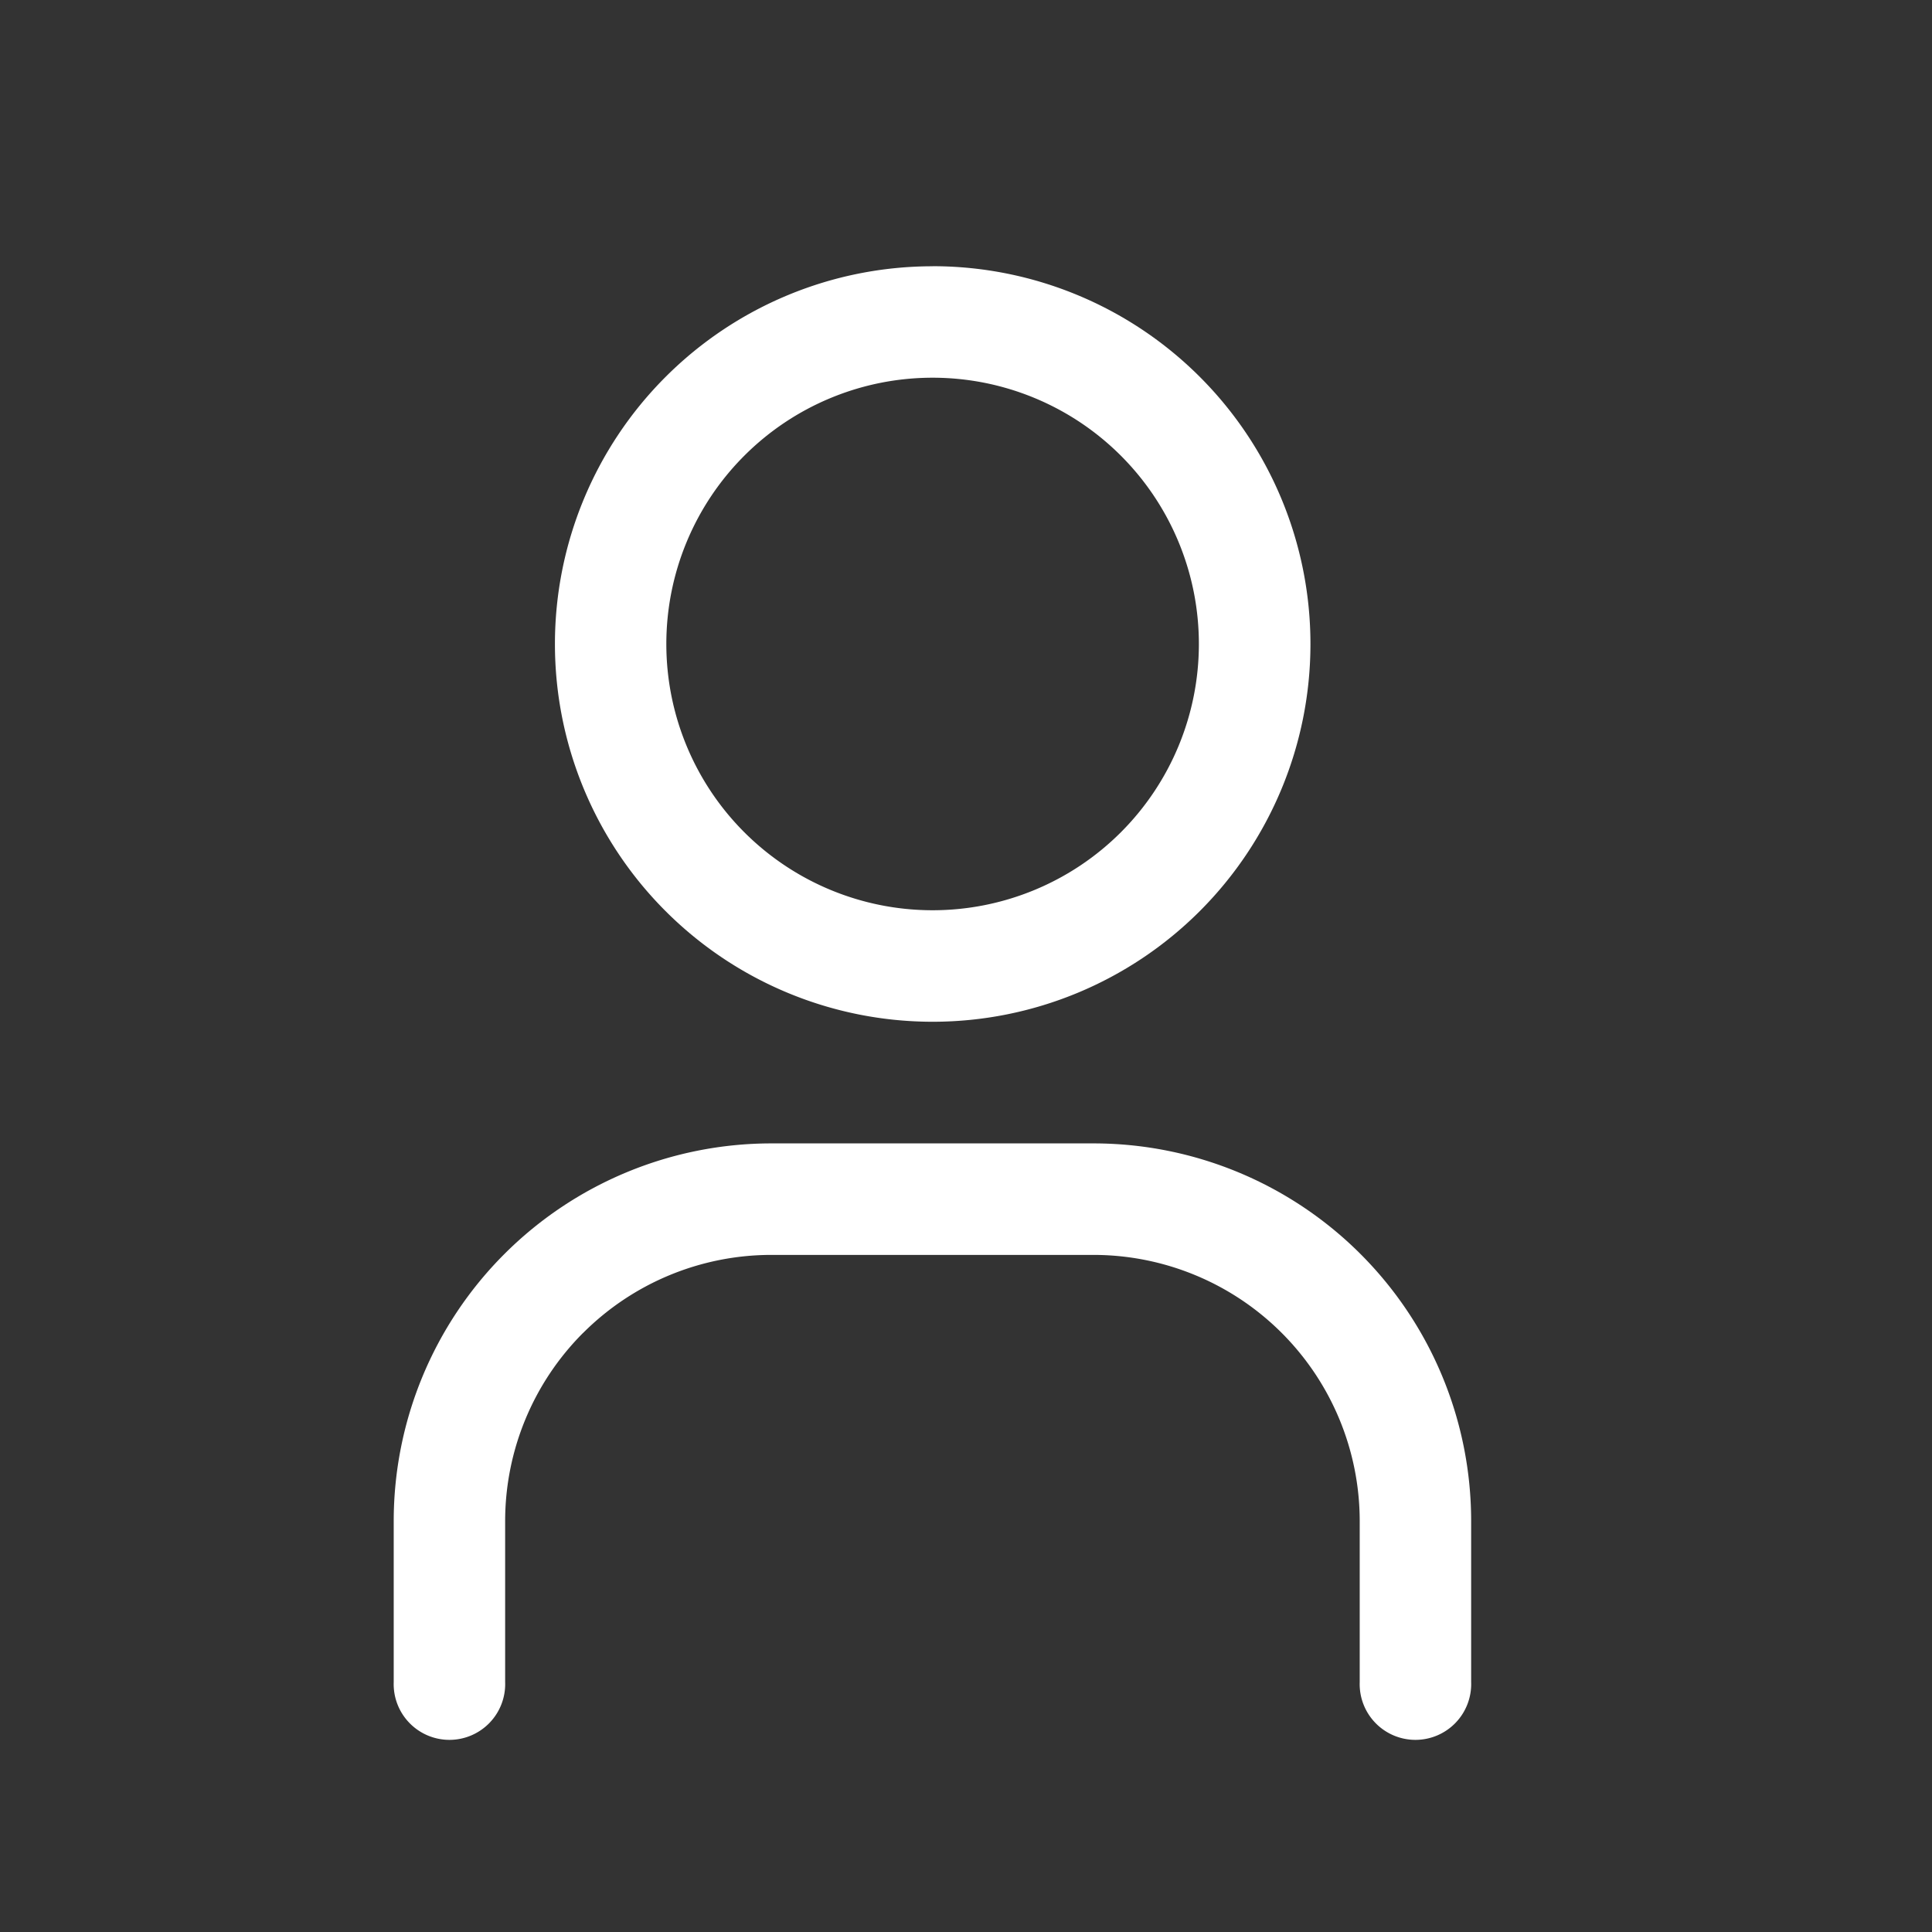 <svg xmlns="http://www.w3.org/2000/svg" width="28" height="28" fill="none"><rect width="100%" height="100%" fill="#333333" stroke="none"/><path fill="#fff" fill-rule="evenodd" d="M9.657 9.333a3.859 3.859 0 1 1 7.718 0 3.859 3.859 0 0 1-7.718 0zm3.86-5.474a5.474 5.474 0 1 0 0 10.949 5.474 5.474 0 0 0 0-10.95zM8.452 19.317a3.859 3.859 0 0 1 2.728-1.13h4.667a3.86 3.86 0 0 1 3.859 3.858v2.334a.808.808 0 1 0 1.615 0v-2.334a5.474 5.474 0 0 0-5.474-5.474H11.18a5.475 5.475 0 0 0-5.474 5.474v2.334a.808.808 0 1 0 1.615 0v-2.334a3.86 3.86 0 0 1 1.13-2.728z" clip-rule="evenodd"/></svg>